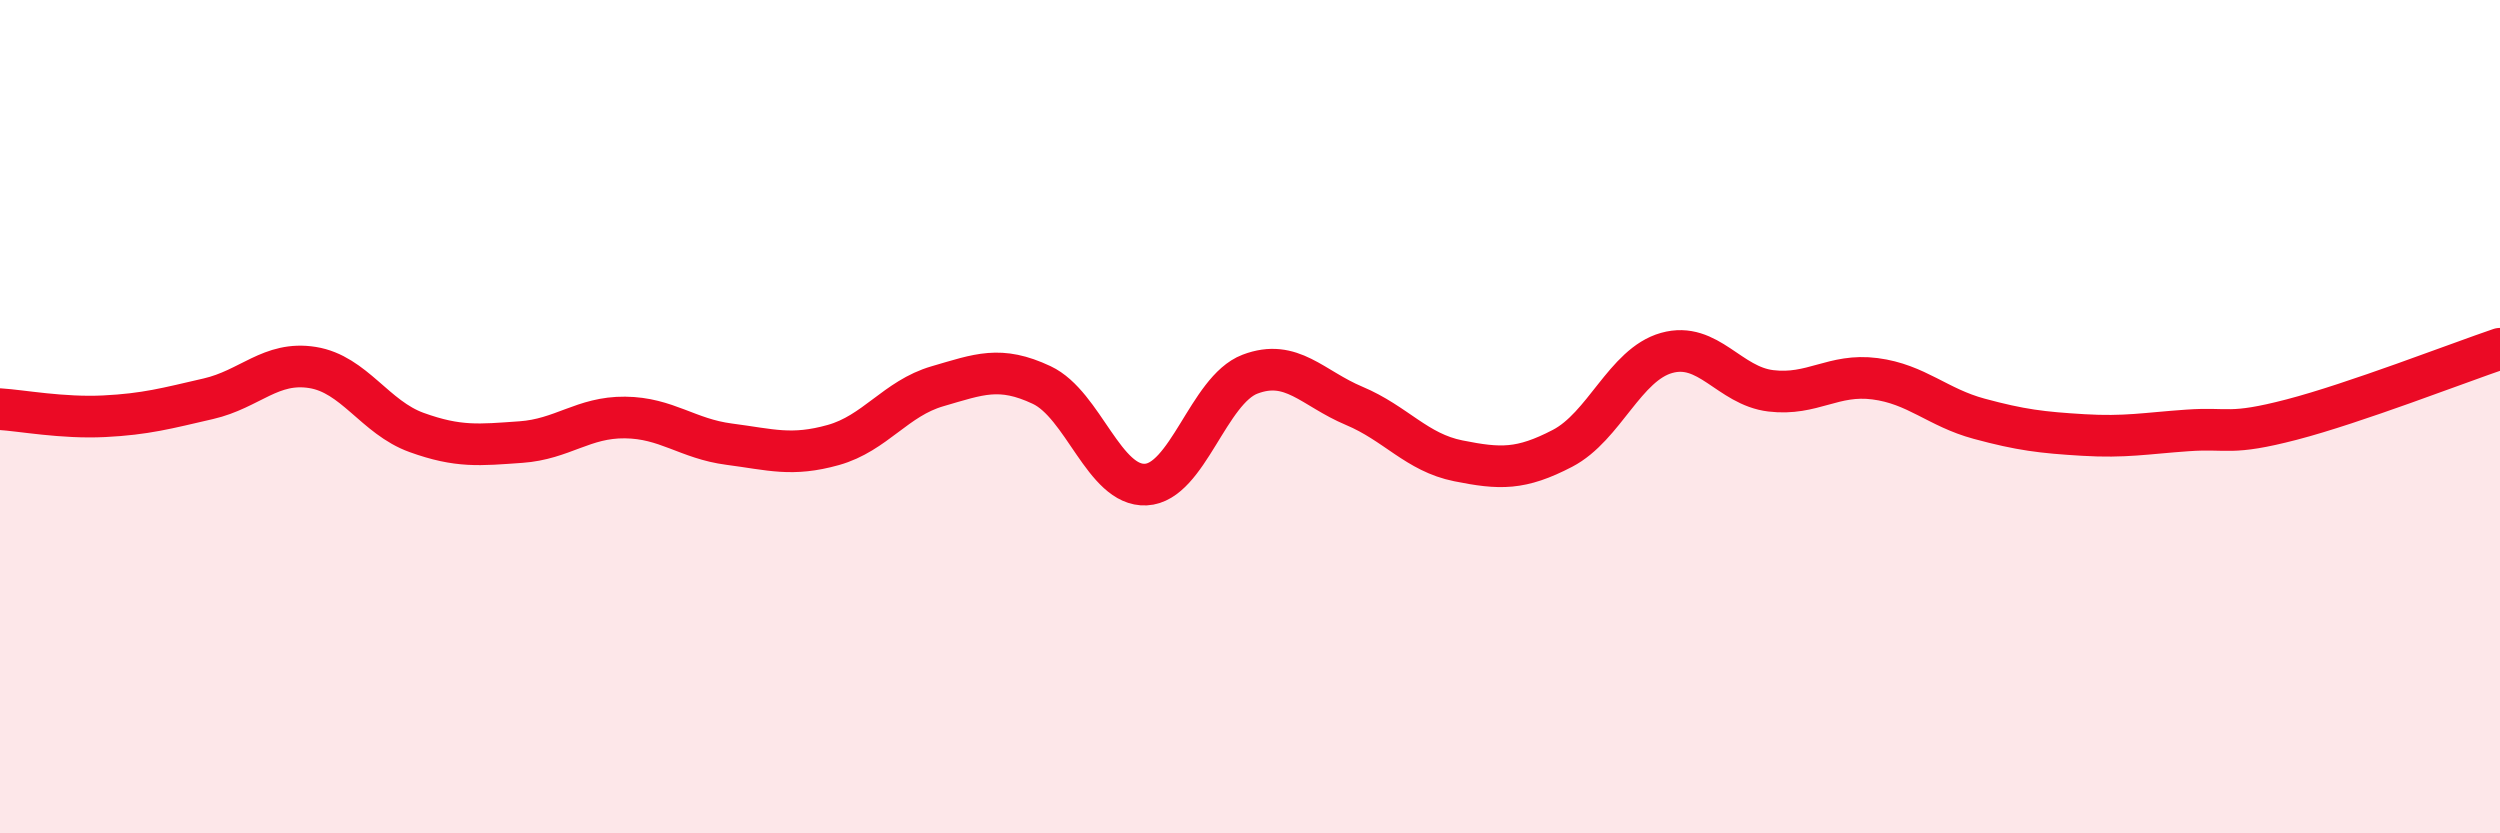 
    <svg width="60" height="20" viewBox="0 0 60 20" xmlns="http://www.w3.org/2000/svg">
      <path
        d="M 0,9.82 C 0.5,9.85 1.5,10.04 2.5,9.99 C 3.5,9.94 4,9.8 5,9.57 C 6,9.34 6.5,8.66 7.5,8.82 C 8.5,8.98 9,10.02 10,10.38 C 11,10.74 11.5,10.68 12.5,10.61 C 13.5,10.54 14,10.01 15,10.02 C 16,10.03 16.5,10.53 17.5,10.66 C 18.5,10.79 19,10.96 20,10.68 C 21,10.4 21.5,9.56 22.5,9.27 C 23.5,8.98 24,8.77 25,9.24 C 26,9.71 26.5,11.68 27.5,11.63 C 28.5,11.58 29,9.36 30,8.98 C 31,8.6 31.5,9.32 32.5,9.74 C 33.5,10.16 34,10.86 35,11.06 C 36,11.26 36.5,11.28 37.5,10.76 C 38.5,10.24 39,8.75 40,8.47 C 41,8.19 41.5,9.26 42.5,9.38 C 43.5,9.5 44,8.96 45,9.09 C 46,9.22 46.5,9.78 47.5,10.05 C 48.5,10.32 49,10.38 50,10.44 C 51,10.5 51.5,10.4 52.5,10.33 C 53.5,10.26 53.5,10.46 55,10.07 C 56.5,9.68 59,8.71 60,8.37L60 20L0 20Z"
        fill="#EB0A25"
        opacity="0.1"
        stroke-linecap="round"
        stroke-linejoin="round"
      />
      <path
        d="M 0,9.82 C 0.5,9.85 1.5,10.04 2.5,9.99 C 3.5,9.94 4,9.8 5,9.57 C 6,9.34 6.5,8.66 7.5,8.82 C 8.5,8.98 9,10.02 10,10.38 C 11,10.74 11.5,10.68 12.5,10.61 C 13.5,10.54 14,10.01 15,10.02 C 16,10.03 16.5,10.53 17.5,10.66 C 18.5,10.79 19,10.96 20,10.68 C 21,10.4 21.5,9.56 22.5,9.27 C 23.5,8.98 24,8.77 25,9.24 C 26,9.71 26.5,11.68 27.5,11.63 C 28.5,11.58 29,9.36 30,8.98 C 31,8.6 31.5,9.32 32.5,9.74 C 33.5,10.16 34,10.86 35,11.06 C 36,11.26 36.5,11.28 37.5,10.76 C 38.5,10.24 39,8.75 40,8.47 C 41,8.19 41.5,9.26 42.5,9.38 C 43.5,9.5 44,8.96 45,9.09 C 46,9.22 46.5,9.78 47.5,10.05 C 48.5,10.32 49,10.38 50,10.44 C 51,10.5 51.5,10.4 52.5,10.33 C 53.5,10.26 53.5,10.46 55,10.07 C 56.5,9.68 59,8.71 60,8.37"
        stroke="#EB0A25"
        stroke-width="1"
        fill="none"
        stroke-linecap="round"
        stroke-linejoin="round"
      />
    </svg>
  